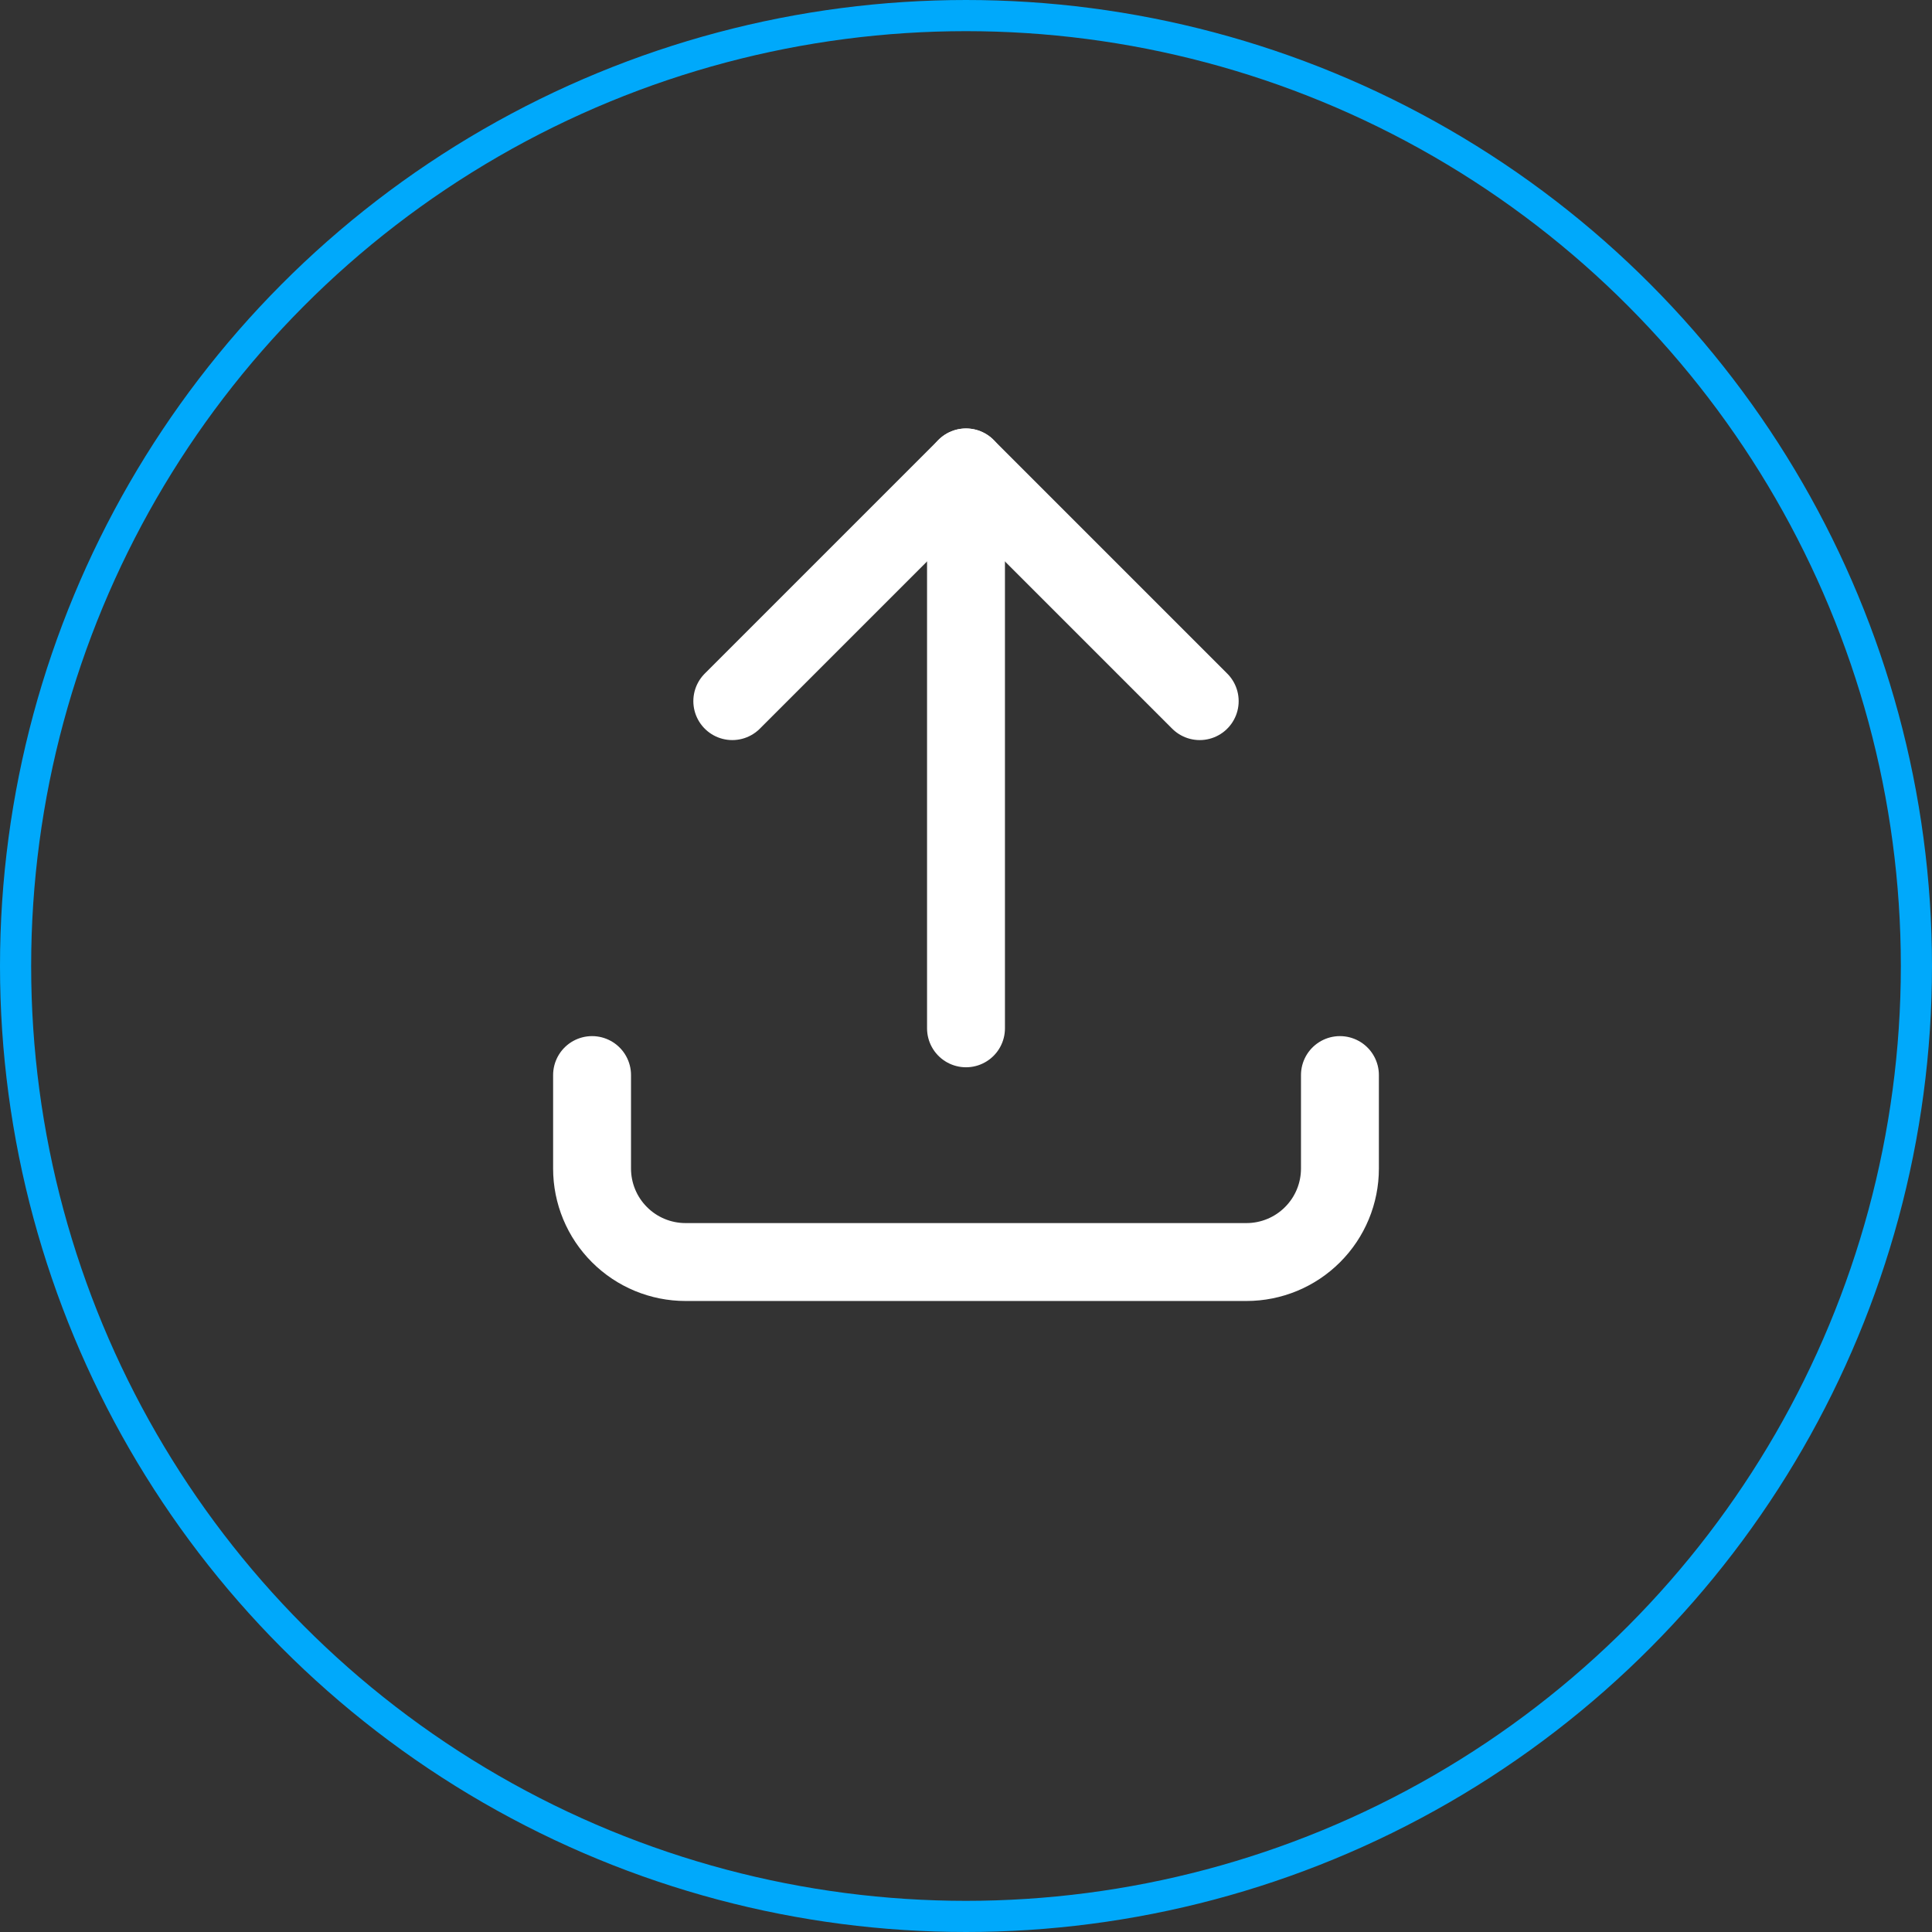 <svg width="62" height="62" viewBox="0 0 62 62" fill="none" xmlns="http://www.w3.org/2000/svg">
<rect x="0" y="0" width="62" height="62" fill="#333333" stroke="none"/>
<circle cx="31" cy="31" r="30.5" stroke="#00A9FB"/>
<g clip-path="url(#clip0_725_3160)">
<path d="M19 34.5V37.5C19 38.296 19.316 39.059 19.879 39.621C20.441 40.184 21.204 40.5 22 40.5H40C40.796 40.5 41.559 40.184 42.121 39.621C42.684 39.059 43 38.296 43 37.5V34.5" stroke="white" stroke-width="2.5" stroke-linecap="round" stroke-linejoin="round"/>
<path d="M23.5 22.5L31 15L38.5 22.5" stroke="white" stroke-width="2.5" stroke-linecap="round" stroke-linejoin="round"/>
<path d="M31 15V33" stroke="white" stroke-width="2.5" stroke-linecap="round" stroke-linejoin="round"/>
</g>
<defs>
<clipPath id="clip0_725_3160">
<rect width="36" height="36" fill="white" transform="translate(13 9)"/>
</clipPath>
</defs>
</svg>
